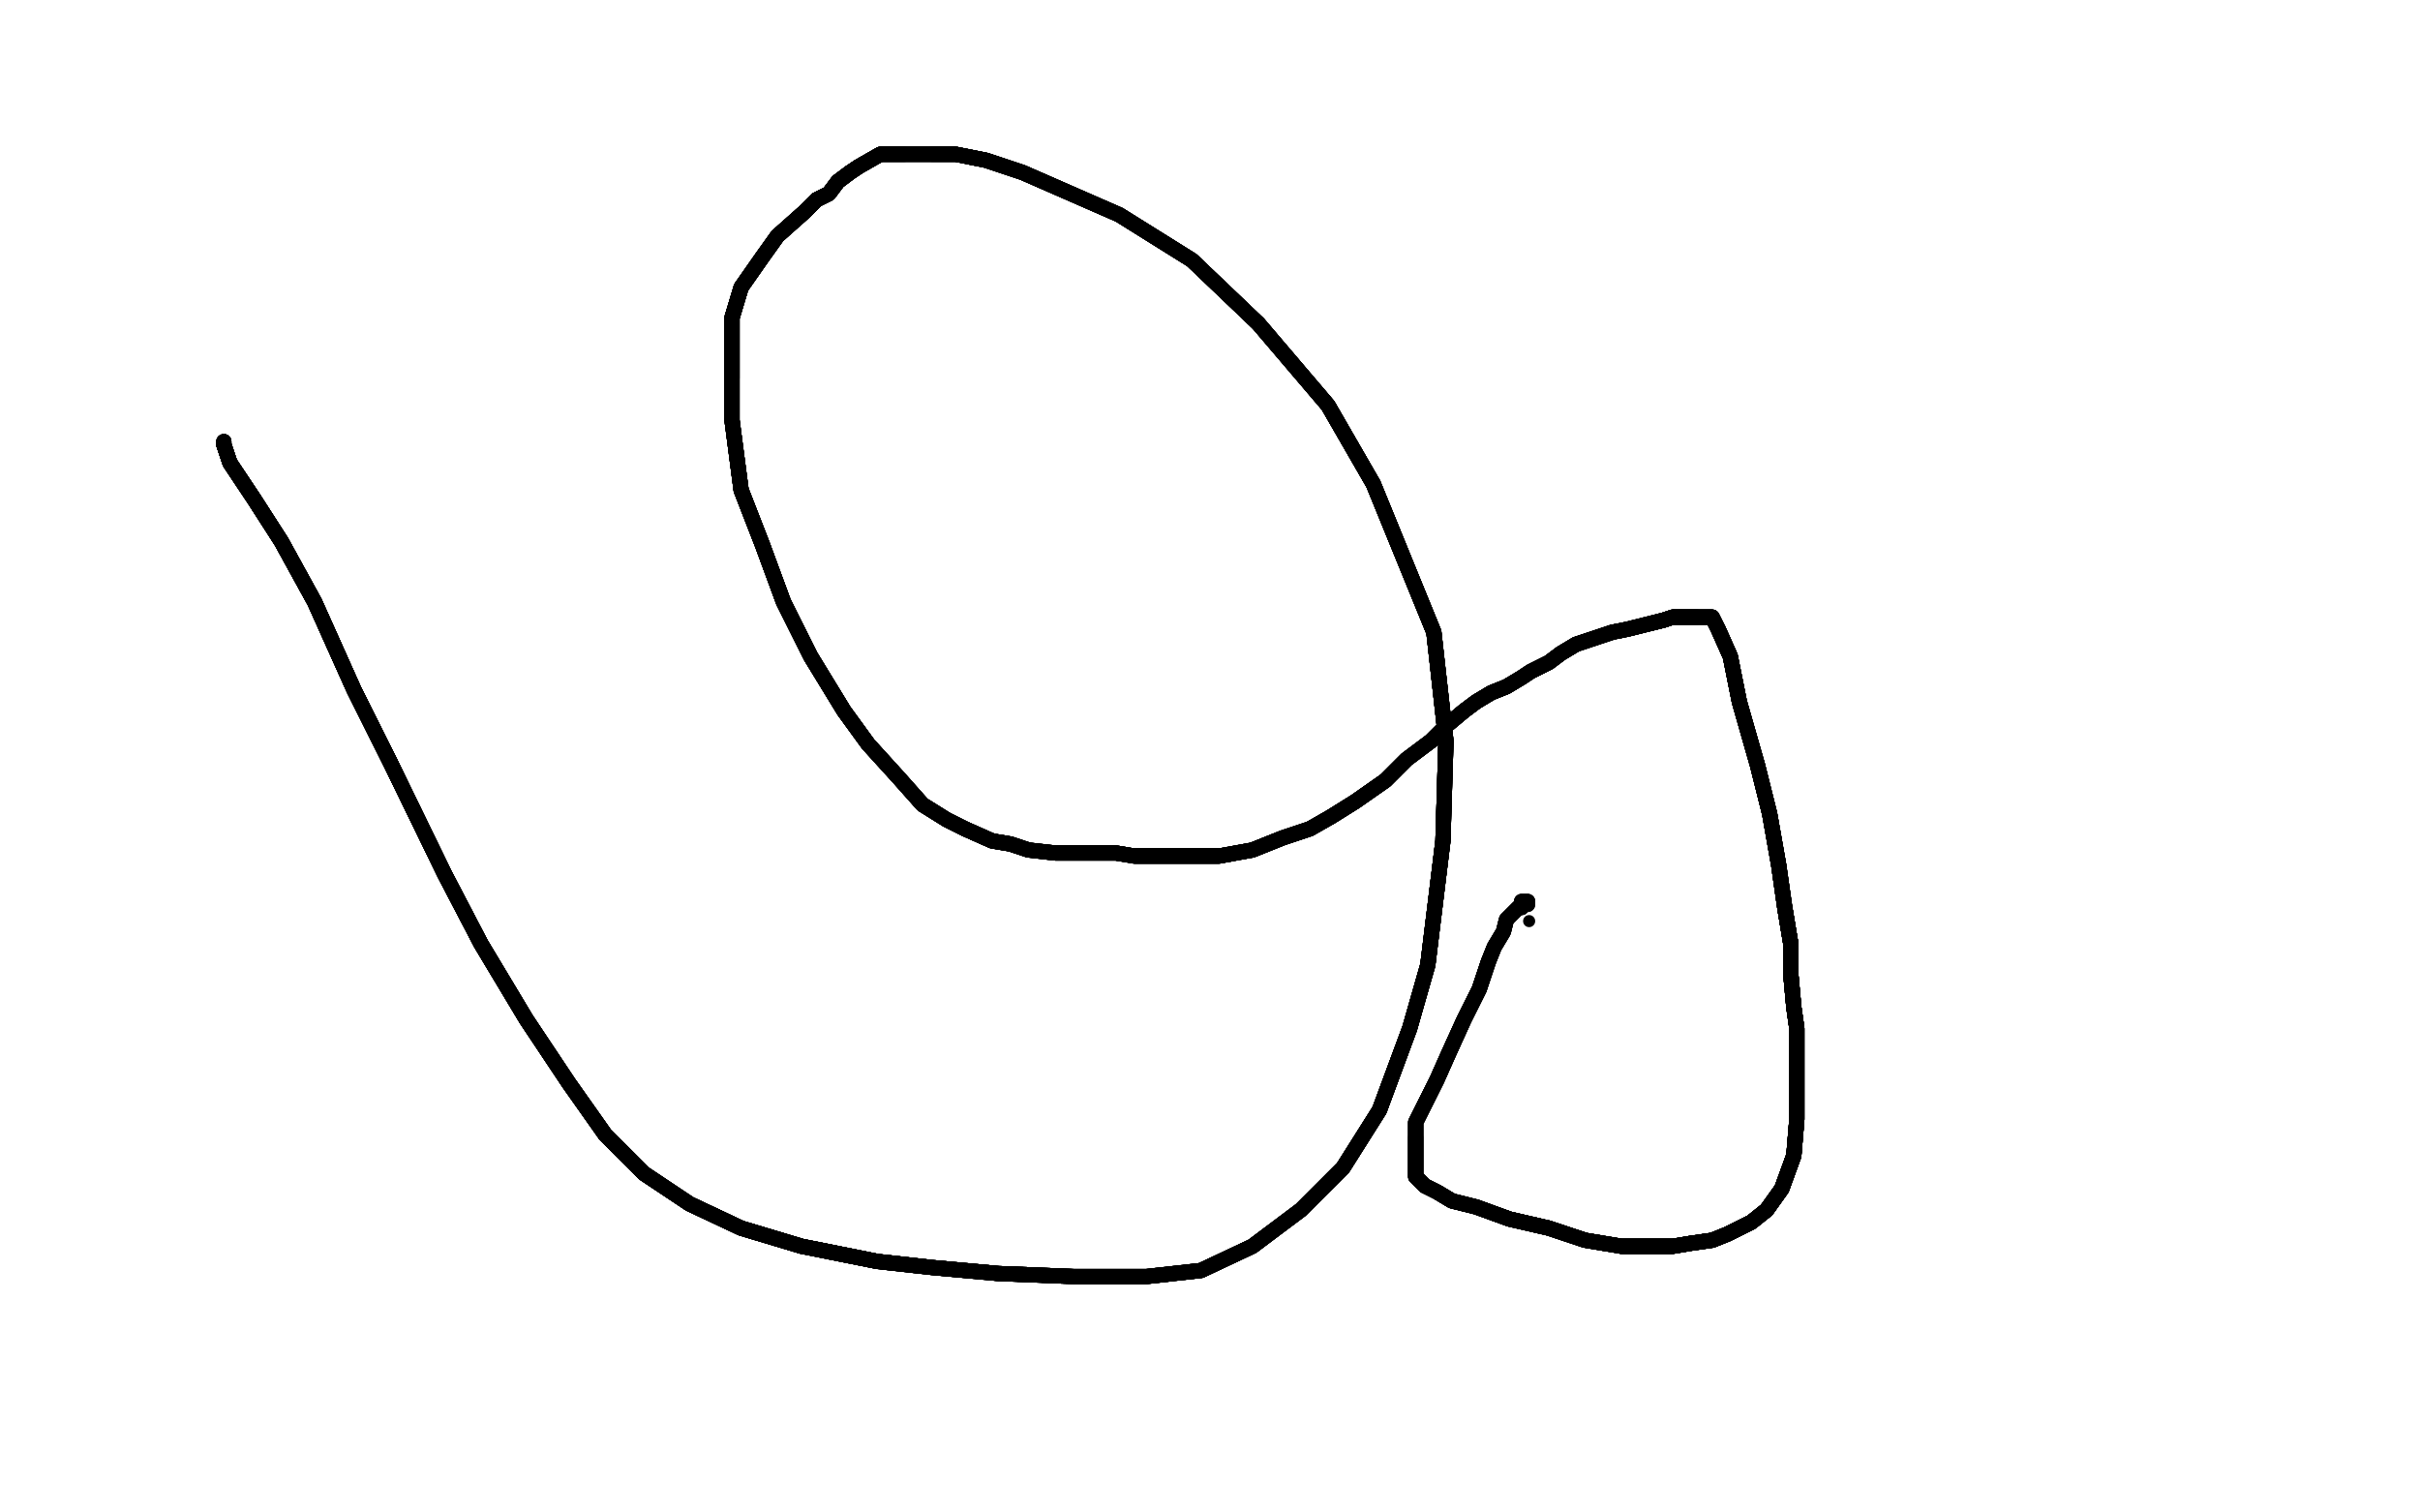 <?xml version="1.0" standalone="no"?>
<!DOCTYPE svg PUBLIC "-//W3C//DTD SVG 1.1//EN"
"http://www.w3.org/Graphics/SVG/1.1/DTD/svg11.dtd">

<svg width="800" height="500" version="1.1" xmlns="http://www.w3.org/2000/svg" xmlns:xlink="http://www.w3.org/1999/xlink" style="stroke-antialiasing: false"><desc>This SVG has been created on https://colorillo.com/</desc><rect x='0' y='0' width='800' height='500' style='fill: rgb(255,255,255); stroke-width:0' /><polyline points="74,146 74,147 76,153 84,165 93,179 104,199 117,228 129,252 147,289 159,312 174,337 188,358 200,375 213,388 228,398" style="fill: none; stroke: #000000; stroke-width: 5; stroke-linejoin: round; stroke-linecap: round; stroke-antialiasing: false; stroke-antialias: 0; opacity: 1.0"/>
<polyline points="74,146 74,147 76,153 84,165 93,179 104,199 117,228 129,252" style="fill: none; stroke: #000000; stroke-width: 5; stroke-linejoin: round; stroke-linecap: round; stroke-antialiasing: false; stroke-antialias: 0; opacity: 1.0"/>
<polyline points="74,146 74,147 76,153 84,165 93,179 104,199 117,228 129,252 147,289 159,312 174,337 188,358 200,375 213,388 228,398 245,406 265,412 290,417 308,419 330,421 355,422 379,422 397,420 414,412 430,400 444,386 456,367 466,340" style="fill: none; stroke: #000000; stroke-width: 5; stroke-linejoin: round; stroke-linecap: round; stroke-antialiasing: false; stroke-antialias: 0; opacity: 1.0"/>
<polyline points="74,146 74,147 76,153 84,165 93,179 104,199 117,228 129,252 147,289 159,312 174,337 188,358 200,375 213,388 228,398 245,406 265,412 290,417 308,419 330,421 355,422" style="fill: none; stroke: #000000; stroke-width: 5; stroke-linejoin: round; stroke-linecap: round; stroke-antialiasing: false; stroke-antialias: 0; opacity: 1.0"/>
<polyline points="74,146 74,147 76,153 84,165 93,179 104,199 117,228 129,252 147,289 159,312 174,337 188,358 200,375 213,388 228,398 245,406 265,412 290,417 308,419 330,421 355,422 379,422 397,420 414,412 430,400 444,386 456,367 466,340 472,319 477,278 478,245 474,209 454,160 439,134 416,107" style="fill: none; stroke: #000000; stroke-width: 5; stroke-linejoin: round; stroke-linecap: round; stroke-antialiasing: false; stroke-antialias: 0; opacity: 1.0"/>
<polyline points="74,146 74,147 76,153 84,165 93,179 104,199 117,228 129,252 147,289 159,312 174,337 188,358 200,375 213,388 228,398 245,406 265,412 290,417 308,419 330,421 355,422 379,422 397,420 414,412 430,400 444,386 456,367 466,340 472,319 477,278 478,245 474,209 454,160 439,134 416,107 394,86 370,71 354,64 338,57 326,53 316,51 308,51" style="fill: none; stroke: #000000; stroke-width: 5; stroke-linejoin: round; stroke-linecap: round; stroke-antialiasing: false; stroke-antialias: 0; opacity: 1.0"/>
<polyline points="74,146 74,147 76,153 84,165 93,179 104,199 117,228 129,252 147,289 159,312 174,337 188,358 200,375 213,388 228,398 245,406 265,412 290,417 308,419 330,421 355,422 379,422 397,420 414,412 430,400 444,386 456,367 466,340 472,319 477,278 478,245 474,209 454,160 439,134 416,107 394,86 370,71 354,64 338,57 326,53 316,51 308,51 299,51 291,51 284,55 281,57 277,60 274,64 270,66" style="fill: none; stroke: #000000; stroke-width: 5; stroke-linejoin: round; stroke-linecap: round; stroke-antialiasing: false; stroke-antialias: 0; opacity: 1.0"/>
<polyline points="200,375 213,388 228,398 245,406 265,412 290,417 308,419 330,421 355,422 379,422 397,420 414,412 430,400 444,386 456,367 466,340 472,319 477,278 478,245 474,209 454,160 439,134 416,107 394,86 370,71 354,64 338,57 326,53 316,51 308,51 299,51 291,51 284,55 281,57 277,60 274,64 270,66 266,70 257,78 252,85 245,95 242,105 242,114 242,125" style="fill: none; stroke: #000000; stroke-width: 5; stroke-linejoin: round; stroke-linecap: round; stroke-antialiasing: false; stroke-antialias: 0; opacity: 1.0"/>
<polyline points="228,398 245,406 265,412 290,417 308,419 330,421 355,422 379,422 397,420 414,412 430,400 444,386 456,367 466,340 472,319 477,278 478,245 474,209 454,160 439,134 416,107 394,86 370,71 354,64 338,57 326,53 316,51 308,51 299,51 291,51 284,55 281,57 277,60 274,64 270,66 266,70 257,78 252,85 245,95 242,105 242,114 242,125 242,139 245,162 252,180 259,199 268,217 279,235 287,246" style="fill: none; stroke: #000000; stroke-width: 5; stroke-linejoin: round; stroke-linecap: round; stroke-antialiasing: false; stroke-antialias: 0; opacity: 1.0"/>
<polyline points="456,367 466,340 472,319 477,278 478,245 474,209 454,160 439,134 416,107 394,86 370,71 354,64 338,57 326,53 316,51 308,51 299,51 291,51 284,55 281,57 277,60 274,64 270,66 266,70 257,78 252,85 245,95 242,105 242,114 242,125 242,139 245,162 252,180 259,199 268,217 279,235 287,246 297,257 305,266 313,271 319,274 328,278 334,279 340,281" style="fill: none; stroke: #000000; stroke-width: 5; stroke-linejoin: round; stroke-linecap: round; stroke-antialiasing: false; stroke-antialias: 0; opacity: 1.0"/>
<polyline points="472,319 477,278 478,245 474,209 454,160 439,134 416,107 394,86 370,71 354,64 338,57 326,53 316,51 308,51 299,51 291,51 284,55 281,57 277,60 274,64 270,66 266,70 257,78 252,85 245,95 242,105 242,114 242,125 242,139 245,162 252,180 259,199 268,217 279,235 287,246 297,257 305,266 313,271 319,274 328,278 334,279 340,281 349,282 359,282 369,282 375,283 386,283 394,283 403,283" style="fill: none; stroke: #000000; stroke-width: 5; stroke-linejoin: round; stroke-linecap: round; stroke-antialiasing: false; stroke-antialias: 0; opacity: 1.0"/>
<polyline points="338,57 326,53 316,51 308,51 299,51 291,51 284,55 281,57 277,60 274,64 270,66 266,70 257,78 252,85 245,95 242,105 242,114 242,125 242,139 245,162 252,180 259,199 268,217 279,235 287,246 297,257 305,266 313,271 319,274 328,278 334,279 340,281 349,282 359,282 369,282 375,283 386,283 394,283 403,283 414,281 424,277 433,274 440,270 448,265 458,258" style="fill: none; stroke: #000000; stroke-width: 5; stroke-linejoin: round; stroke-linecap: round; stroke-antialiasing: false; stroke-antialias: 0; opacity: 1.0"/>
<polyline points="299,51 291,51 284,55 281,57 277,60 274,64 270,66 266,70 257,78 252,85 245,95 242,105 242,114 242,125 242,139 245,162 252,180 259,199 268,217 279,235 287,246 297,257 305,266 313,271 319,274 328,278 334,279 340,281 349,282 359,282 369,282 375,283 386,283 394,283 403,283 414,281 424,277 433,274 440,270 448,265 458,258 465,251 473,245 478,240 484,235 488,232 493,229 498,227" style="fill: none; stroke: #000000; stroke-width: 5; stroke-linejoin: round; stroke-linecap: round; stroke-antialiasing: false; stroke-antialias: 0; opacity: 1.0"/>
<polyline points="245,95 242,105 242,114 242,125 242,139 245,162 252,180 259,199 268,217 279,235 287,246 297,257 305,266 313,271 319,274 328,278 334,279 340,281 349,282 359,282 369,282 375,283 386,283 394,283 403,283 414,281 424,277 433,274 440,270 448,265 458,258 465,251 473,245 478,240 484,235 488,232 493,229 498,227 503,224 506,222 512,219 516,216 521,213 527,211 533,209" style="fill: none; stroke: #000000; stroke-width: 5; stroke-linejoin: round; stroke-linecap: round; stroke-antialiasing: false; stroke-antialias: 0; opacity: 1.0"/>
<polyline points="242,139 245,162 252,180 259,199 268,217 279,235 287,246 297,257 305,266 313,271 319,274 328,278 334,279 340,281 349,282 359,282 369,282 375,283 386,283 394,283 403,283 414,281 424,277 433,274 440,270 448,265 458,258 465,251 473,245 478,240 484,235 488,232 493,229 498,227 503,224 506,222 512,219 516,216 521,213 527,211 533,209 538,208 546,206 550,205 553,204 557,204 559,204 561,204" style="fill: none; stroke: #000000; stroke-width: 5; stroke-linejoin: round; stroke-linecap: round; stroke-antialiasing: false; stroke-antialias: 0; opacity: 1.0"/>
<polyline points="319,274 328,278 334,279 340,281 349,282 359,282 369,282 375,283 386,283 394,283 403,283 414,281 424,277 433,274 440,270 448,265 458,258 465,251 473,245 478,240 484,235 488,232 493,229 498,227 503,224 506,222 512,219 516,216 521,213 527,211 533,209 538,208 546,206 550,205 553,204 557,204 559,204 561,204 563,204 564,204 565,204 566,204 568,208 572,217 575,232" style="fill: none; stroke: #000000; stroke-width: 5; stroke-linejoin: round; stroke-linecap: round; stroke-antialiasing: false; stroke-antialias: 0; opacity: 1.0"/>
<polyline points="349,282 359,282 369,282 375,283 386,283 394,283 403,283 414,281 424,277 433,274 440,270 448,265 458,258 465,251 473,245 478,240 484,235 488,232 493,229 498,227 503,224 506,222 512,219 516,216 521,213 527,211 533,209 538,208 546,206 550,205 553,204 557,204 559,204 561,204 563,204 564,204 565,204 566,204 568,208 572,217 575,232 581,253 585,269 588,286 590,300 592,312 592,322 593,333" style="fill: none; stroke: #000000; stroke-width: 5; stroke-linejoin: round; stroke-linecap: round; stroke-antialiasing: false; stroke-antialias: 0; opacity: 1.0"/>
<polyline points="440,270 448,265 458,258 465,251 473,245 478,240 484,235 488,232 493,229 498,227 503,224 506,222 512,219 516,216 521,213 527,211 533,209 538,208 546,206 550,205 553,204 557,204 559,204 561,204 563,204 564,204 565,204 566,204 568,208 572,217 575,232 581,253 585,269 588,286 590,300 592,312 592,322 593,333 594,340 594,350 594,359 594,370 593,382 589,393 584,400" style="fill: none; stroke: #000000; stroke-width: 5; stroke-linejoin: round; stroke-linecap: round; stroke-antialiasing: false; stroke-antialias: 0; opacity: 1.0"/>
<polyline points="473,245 478,240 484,235 488,232 493,229 498,227 503,224 506,222 512,219 516,216 521,213 527,211 533,209 538,208 546,206 550,205 553,204 557,204 559,204 561,204 563,204 564,204 565,204 566,204 568,208 572,217 575,232 581,253 585,269 588,286 590,300 592,312 592,322 593,333 594,340 594,350 594,359 594,370 593,382 589,393 584,400 579,404 571,408 566,410 559,411 553,412 545,412 536,412" style="fill: none; stroke: #000000; stroke-width: 5; stroke-linejoin: round; stroke-linecap: round; stroke-antialiasing: false; stroke-antialias: 0; opacity: 1.0"/>
<polyline points="521,213 527,211 533,209 538,208 546,206 550,205 553,204 557,204 559,204 561,204 563,204 564,204 565,204 566,204 568,208 572,217 575,232 581,253 585,269 588,286 590,300 592,312 592,322 593,333 594,340 594,350 594,359 594,370 593,382 589,393 584,400 579,404 571,408 566,410 559,411 553,412 545,412 536,412 524,410 512,406 499,403 488,399 480,397 475,394 471,392" style="fill: none; stroke: #000000; stroke-width: 5; stroke-linejoin: round; stroke-linecap: round; stroke-antialiasing: false; stroke-antialias: 0; opacity: 1.0"/>
<polyline points="546,206 550,205 553,204 557,204 559,204 561,204 563,204 564,204 565,204 566,204 568,208 572,217 575,232 581,253 585,269 588,286 590,300 592,312 592,322 593,333 594,340 594,350 594,359 594,370 593,382 589,393 584,400 579,404 571,408 566,410 559,411 553,412 545,412 536,412 524,410 512,406 499,403 488,399 480,397 475,394 471,392 469,390 468,389 468,387 468,385 468,383 468,380 468,376" style="fill: none; stroke: #000000; stroke-width: 5; stroke-linejoin: round; stroke-linecap: round; stroke-antialiasing: false; stroke-antialias: 0; opacity: 1.0"/>
<polyline points="568,208 572,217 575,232 581,253 585,269 588,286 590,300 592,312 592,322 593,333 594,340 594,350 594,359 594,370 593,382 589,393 584,400 579,404 571,408 566,410 559,411 553,412 545,412 536,412 524,410 512,406 499,403 488,399 480,397 475,394 471,392 469,390 468,389 468,387 468,385 468,383 468,380 468,376 468,371 471,365 475,357 479,348 484,337 489,327 492,318" style="fill: none; stroke: #000000; stroke-width: 5; stroke-linejoin: round; stroke-linecap: round; stroke-antialiasing: false; stroke-antialias: 0; opacity: 1.0"/>
<polyline points="585,269 588,286 590,300 592,312 592,322 593,333 594,340 594,350 594,359 594,370 593,382 589,393 584,400 579,404 571,408 566,410 559,411 553,412 545,412 536,412 524,410 512,406 499,403 488,399 480,397 475,394 471,392 469,390 468,389 468,387 468,385 468,383 468,380 468,376 468,371 471,365 475,357 479,348 484,337 489,327 492,318 494,313 497,308 498,304 500,302 501,301 502,300 503,300" style="fill: none; stroke: #000000; stroke-width: 5; stroke-linejoin: round; stroke-linecap: round; stroke-antialiasing: false; stroke-antialias: 0; opacity: 1.0"/>
<polyline points="590,300 592,312 592,322 593,333 594,340 594,350 594,359 594,370 593,382 589,393 584,400 579,404 571,408 566,410 559,411 553,412 545,412 536,412 524,410 512,406 499,403 488,399 480,397 475,394 471,392 469,390 468,389 468,387 468,385 468,383 468,380 468,376 468,371 471,365 475,357 479,348 484,337 489,327 492,318 494,313 497,308 498,304 500,302 501,301 502,300 503,300 503,298 504,298 505,298" style="fill: none; stroke: #000000; stroke-width: 5; stroke-linejoin: round; stroke-linecap: round; stroke-antialiasing: false; stroke-antialias: 0; opacity: 1.0"/>
<polyline points="590,300 592,312 592,322 593,333 594,340 594,350 594,359 594,370 593,382 589,393 584,400 579,404 571,408 566,410 559,411 553,412 545,412 536,412 524,410 512,406 499,403 488,399 480,397 475,394 471,392 469,390 468,389 468,387 468,385 468,383 468,380 468,376 468,371 471,365 475,357 479,348 484,337 489,327 492,318 494,313 497,308 498,304 500,302 501,301 502,300 503,300 503,298 504,298 505,298 505,299" style="fill: none; stroke: #000000; stroke-width: 5; stroke-linejoin: round; stroke-linecap: round; stroke-antialiasing: false; stroke-antialias: 0; opacity: 1.0"/>
<polyline points="590,300 592,312 592,322 593,333 594,340 594,350 594,359 594,370 593,382 589,393 584,400 579,404 571,408 566,410 559,411 553,412 545,412 536,412 524,410 512,406 499,403 488,399 480,397 475,394 471,392 469,390 468,389 468,387 468,385 468,383 468,380 468,376 468,371 471,365 475,357 479,348 484,337 489,327 492,318 494,313 497,308 498,304 500,302 501,301 502,300 503,300 503,298 504,298 505,298 505,299" style="fill: none; stroke: #000000; stroke-width: 5; stroke-linejoin: round; stroke-linecap: round; stroke-antialiasing: false; stroke-antialias: 0; opacity: 1.0"/>
<circle cx="505.5" cy="304.5" r="2" style="fill: #000000; stroke-antialiasing: false; stroke-antialias: 0; opacity: 1.0"/>
</svg>

